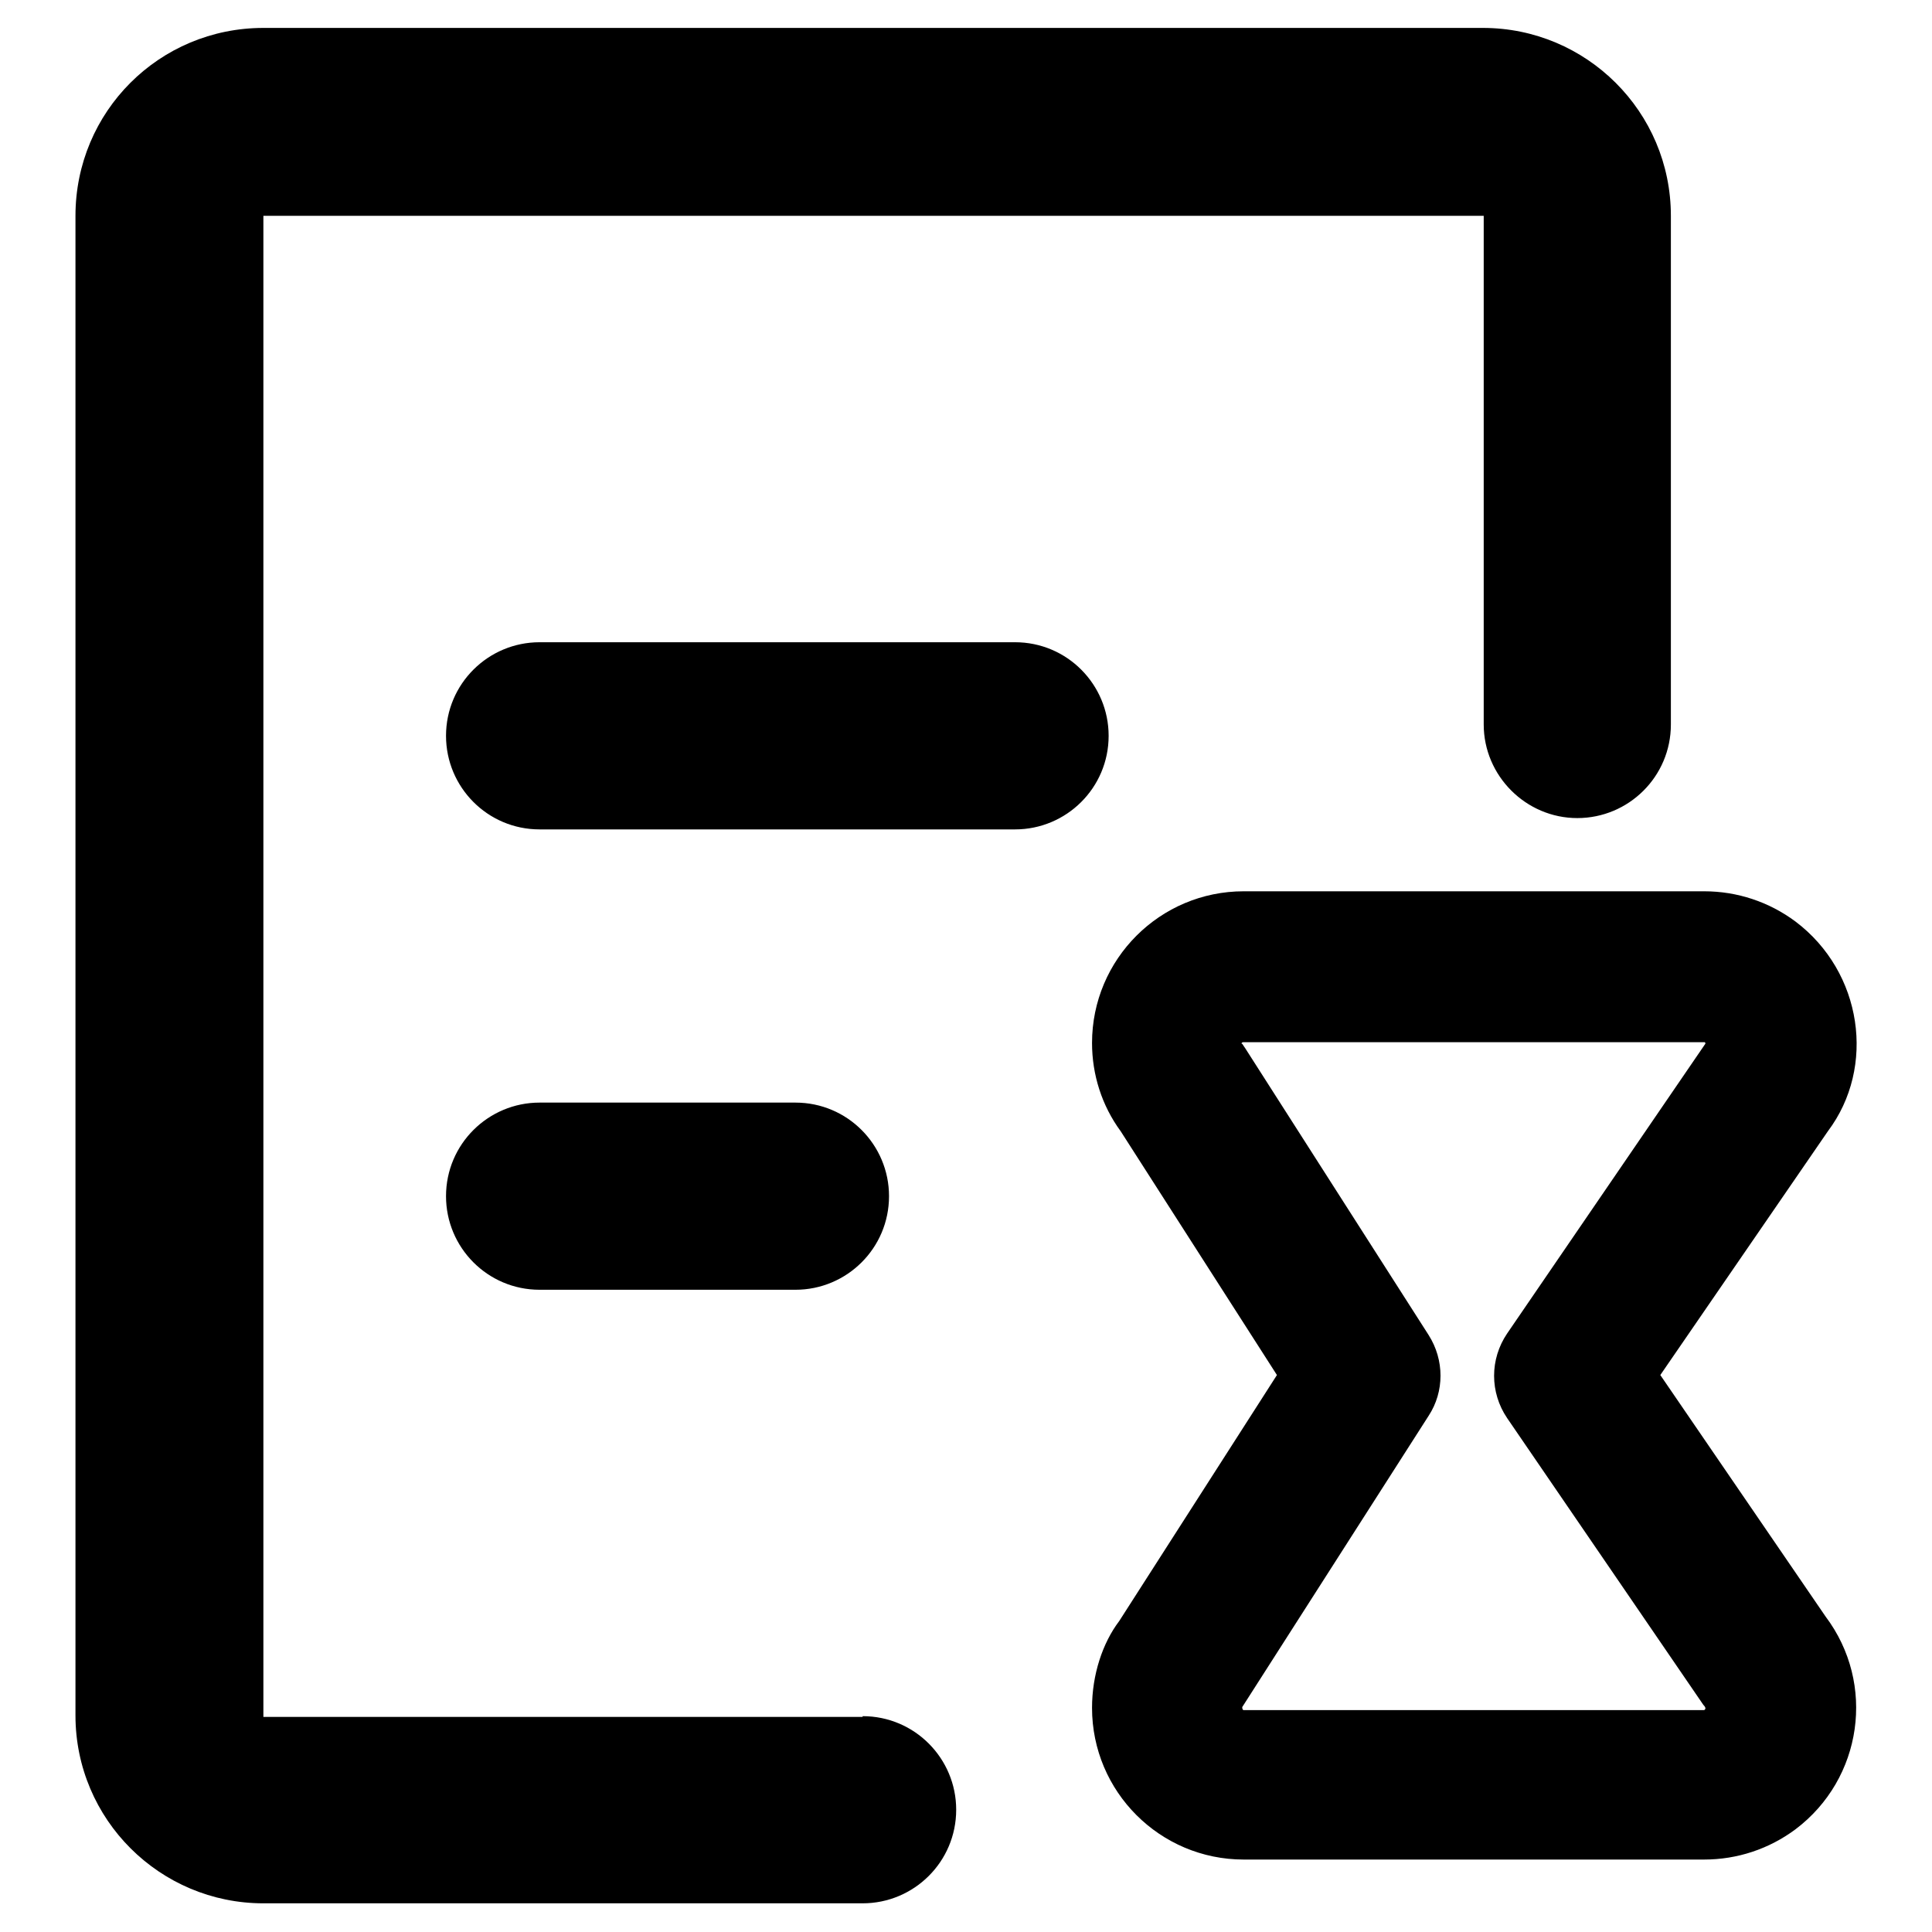 <?xml version="1.0" encoding="utf-8"?>
<!-- Svg Vector Icons : http://www.onlinewebfonts.com/icon -->
<!DOCTYPE svg PUBLIC "-//W3C//DTD SVG 1.1//EN" "http://www.w3.org/Graphics/SVG/1.1/DTD/svg11.dtd">
<svg version="1.1" xmlns="http://www.w3.org/2000/svg" xmlns:xlink="http://www.w3.org/1999/xlink" x="0px" y="0px" viewBox="0 0 256 256" enable-background="new 0 0 256 256" xml:space="preserve">
<g> <path fill="#000000" d="M114.3,227.4c6.9,0,12.4,5.6,12.4,12.4c0,6.9-5.6,12.4-12.4,12.4H34.9c-13.7,0-24.9-11.1-24.9-24.9V28.6 C10,14.8,21.1,3.7,34.9,3.7h161.6c13.7,0,24.9,11.1,24.9,24.9V96c0,6.9-5.6,12.4-12.4,12.4s-12.4-5.6-12.4-12.4V28.6H34.9v198.9 H114.3z M71.5,109.9c-6.9,0-12.4-5.6-12.4-12.4c0-6.9,5.6-12.4,12.4-12.4h63c6.9,0,12.4,5.6,12.4,12.4c0,6.9-5.6,12.4-12.4,12.4 H71.5z M71.5,170.9c-6.9,0-12.4-5.6-12.4-12.4c0-6.9,5.6-12.4,12.4-12.4h33.9c6.9,0,12.4,5.6,12.4,12.4c0,6.9-5.6,12.4-12.4,12.4 H71.5z M165,138.9l24.3,38c2.1,3.3,2.1,7.5,0,10.7l-24.7,38.6c0,0.3,0.1,0.4,0.2,0.4h61c0.2-0.1,0.3-0.3-0.1-0.7l-26-38 c-2.3-3.4-2.3-7.8,0-11.2l26.2-38.3c0.1-0.1,0.1-0.2,0-0.3l0,0c0,0-20.4,0-61.2,0c-0.1,0-0.2,0.1-0.2,0.2l0,0 C164.6,138.2,164.7,138.5,165,138.9L165,138.9z M144.7,138.2c0-11.1,9-20.1,20.1-20.1h61c4.4,0,8.6,1.4,12.1,4 c8.9,6.7,10.7,19.3,4.3,27.8L220,182.2l21.9,32c6.7,8.9,4.9,21.5-4,28.2c-3.5,2.6-7.7,4-12.1,4h-61c-11.1,0-20.1-9-20.1-20.1 c0-4.4,1.4-8.6,3.6-11.5l20.9-32.6l-20.7-32.3C146,146.5,144.7,142.4,144.7,138.2L144.7,138.2z"/></g>
</svg>